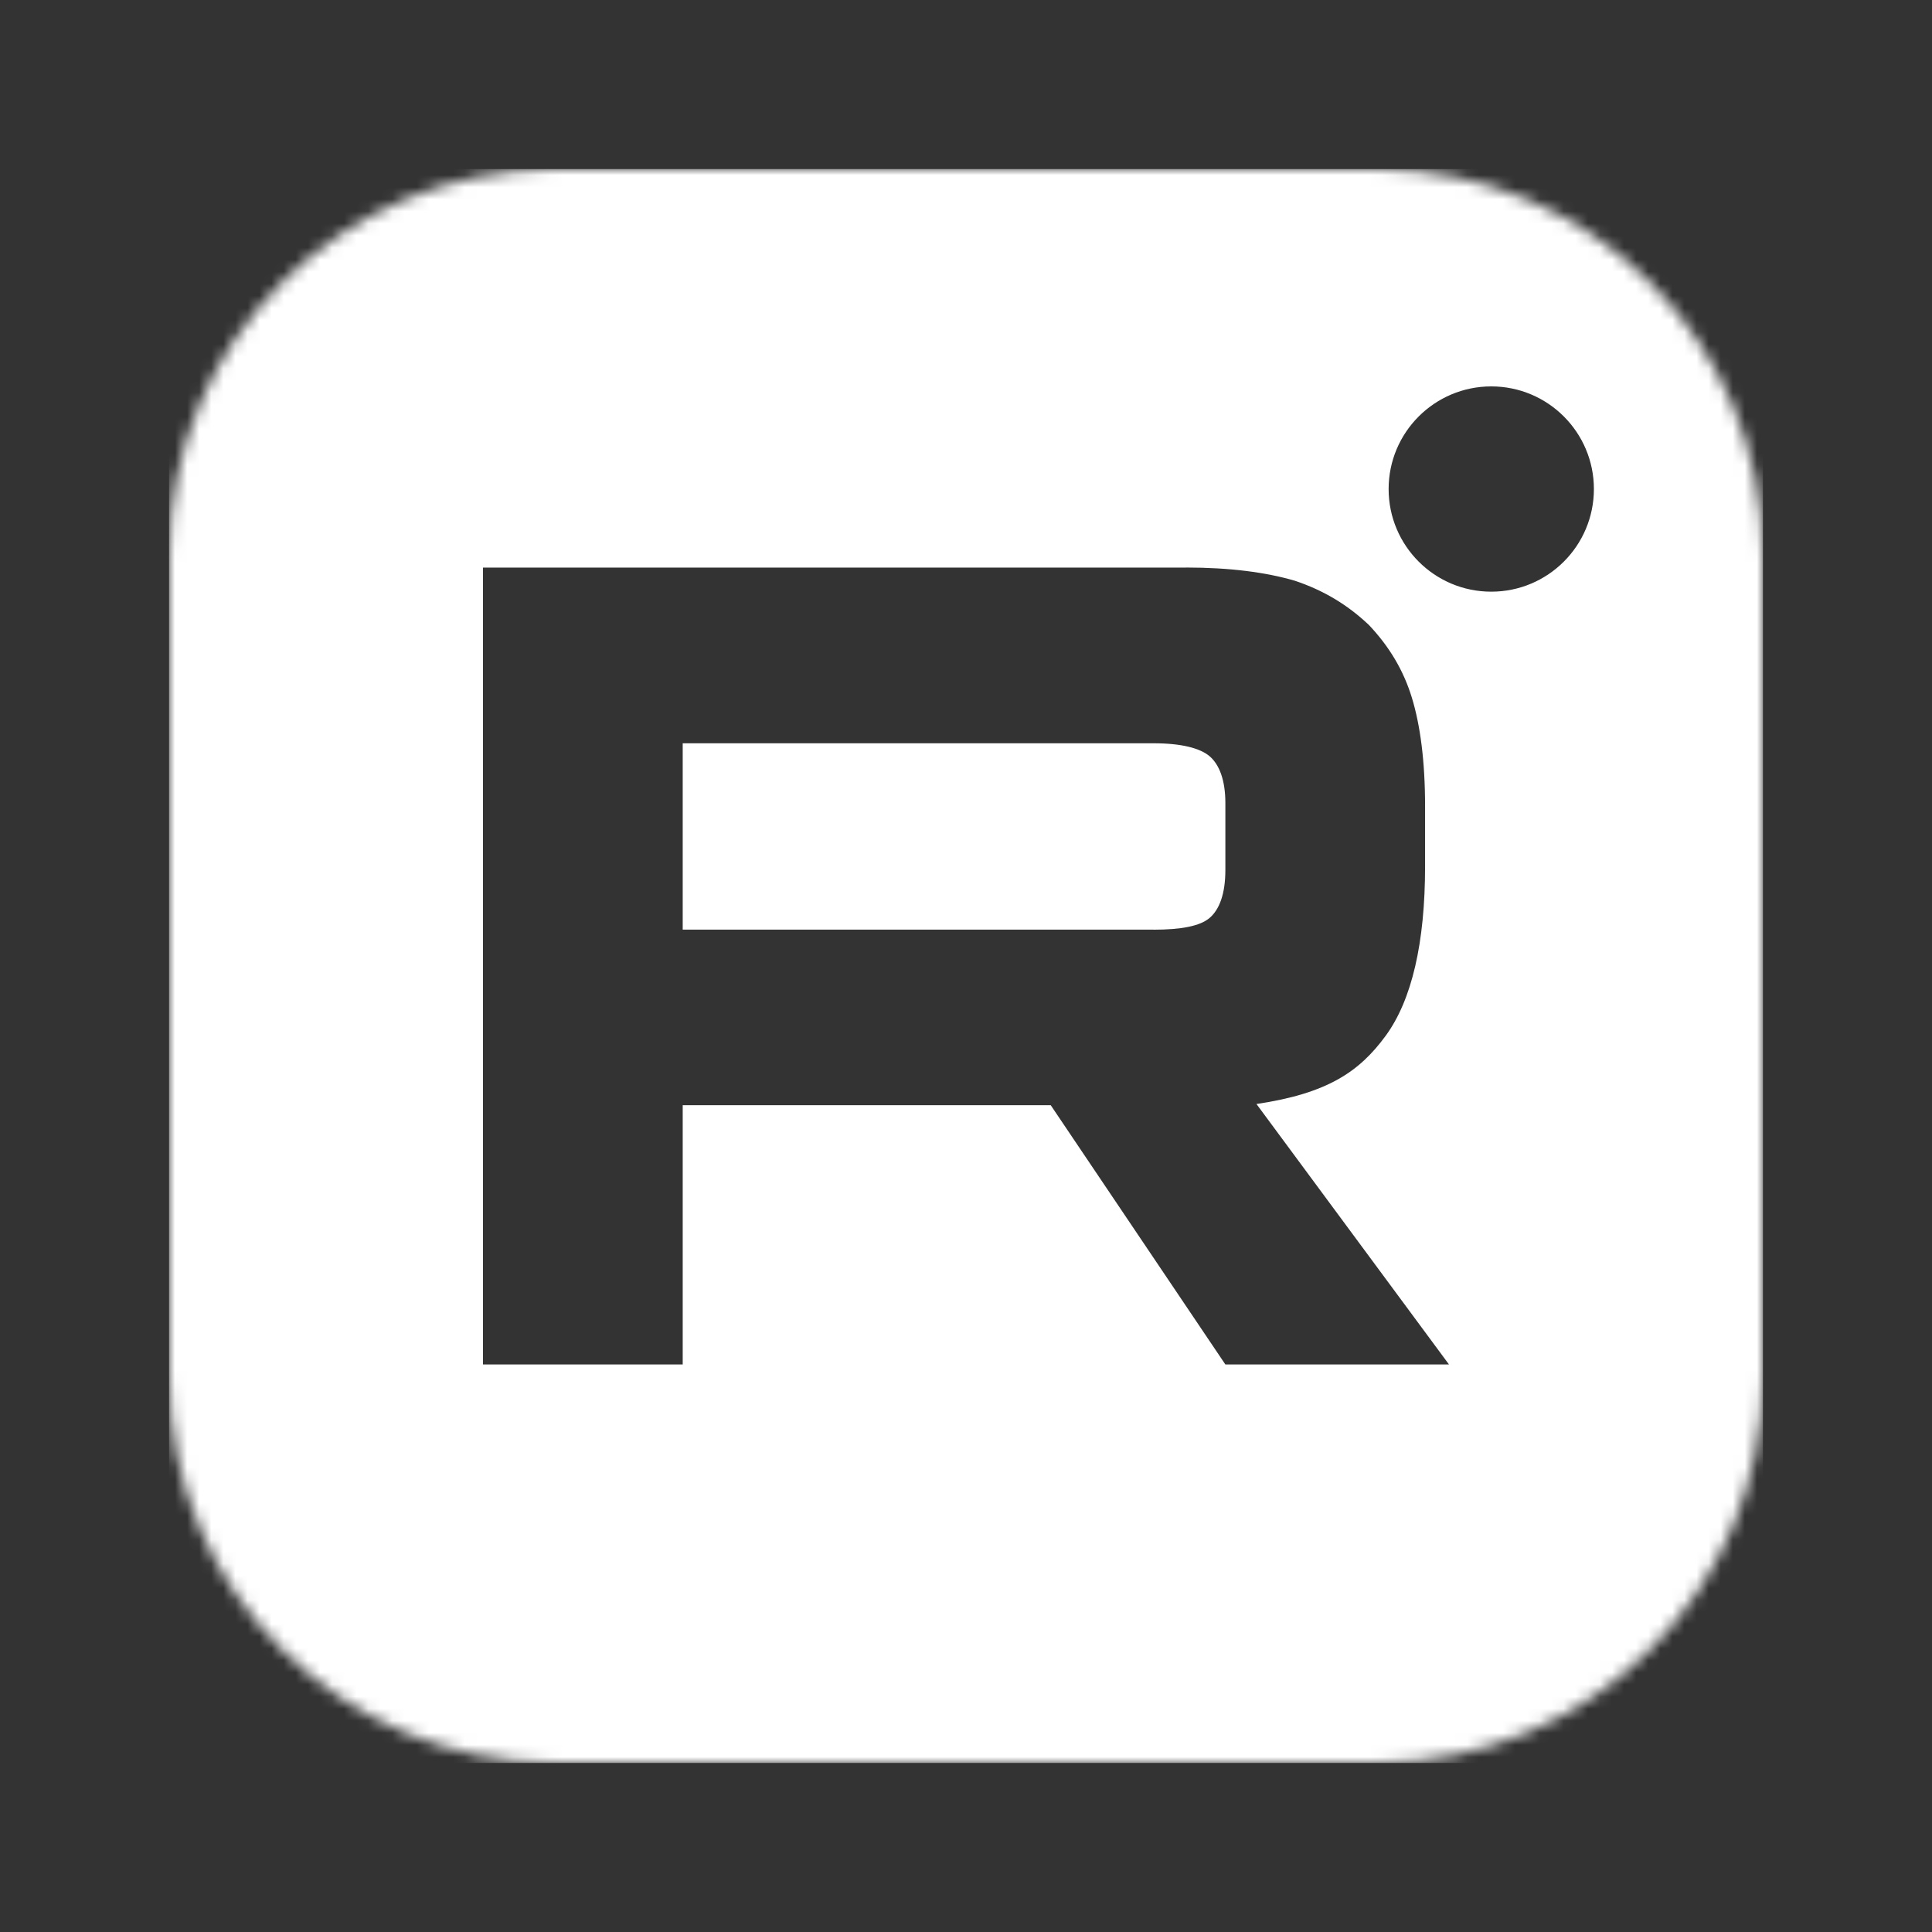 <?xml version="1.0" encoding="UTF-8"?> <svg xmlns="http://www.w3.org/2000/svg" width="160" height="160" viewBox="0 0 160 160" fill="none"><rect x="0" y="0" width="160" height="160" fill="#333333" stroke="none"/><mask id="mask0_756_49" style="mask-type:luminance" maskUnits="userSpaceOnUse" x="14" y="14" width="132" height="132"><path d="M114 14H46C28.327 14 14 28.327 14 46V114C14 131.673 28.327 146 46 146H114C131.673 146 146 131.673 146 114V46C146 28.327 131.673 14 114 14Z" fill="white"></path></mask><g mask="url(#mask0_756_49)"><path fill-rule="evenodd" clip-rule="evenodd" d="M146 14H14V146H146V14ZM95.536 76.987H56.539V61.555H95.536C97.814 61.555 99.398 61.952 100.193 62.645C100.988 63.339 101.48 64.624 101.48 66.503V72.044C101.48 74.023 100.988 75.309 100.193 76.003C99.398 76.696 97.814 76.993 95.536 76.993V76.987ZM98.212 47.006H40V113H56.539V91.529H87.018L101.48 113H120L104.055 91.429C109.933 90.558 112.573 88.756 114.75 85.787C116.927 82.818 118.019 78.071 118.019 71.736V66.788C118.019 63.03 117.621 60.061 116.927 57.786C116.233 55.51 115.047 53.531 113.362 51.753C111.582 50.07 109.601 48.885 107.222 48.09C104.843 47.397 101.872 47 98.212 47V47.006ZM123.5 49C128.194 49 132 45.194 132 40.5C132 35.806 128.194 32 123.5 32C118.806 32 115 35.806 115 40.5C115 45.194 118.806 49 123.5 49Z" fill="white"></path></g></svg> 